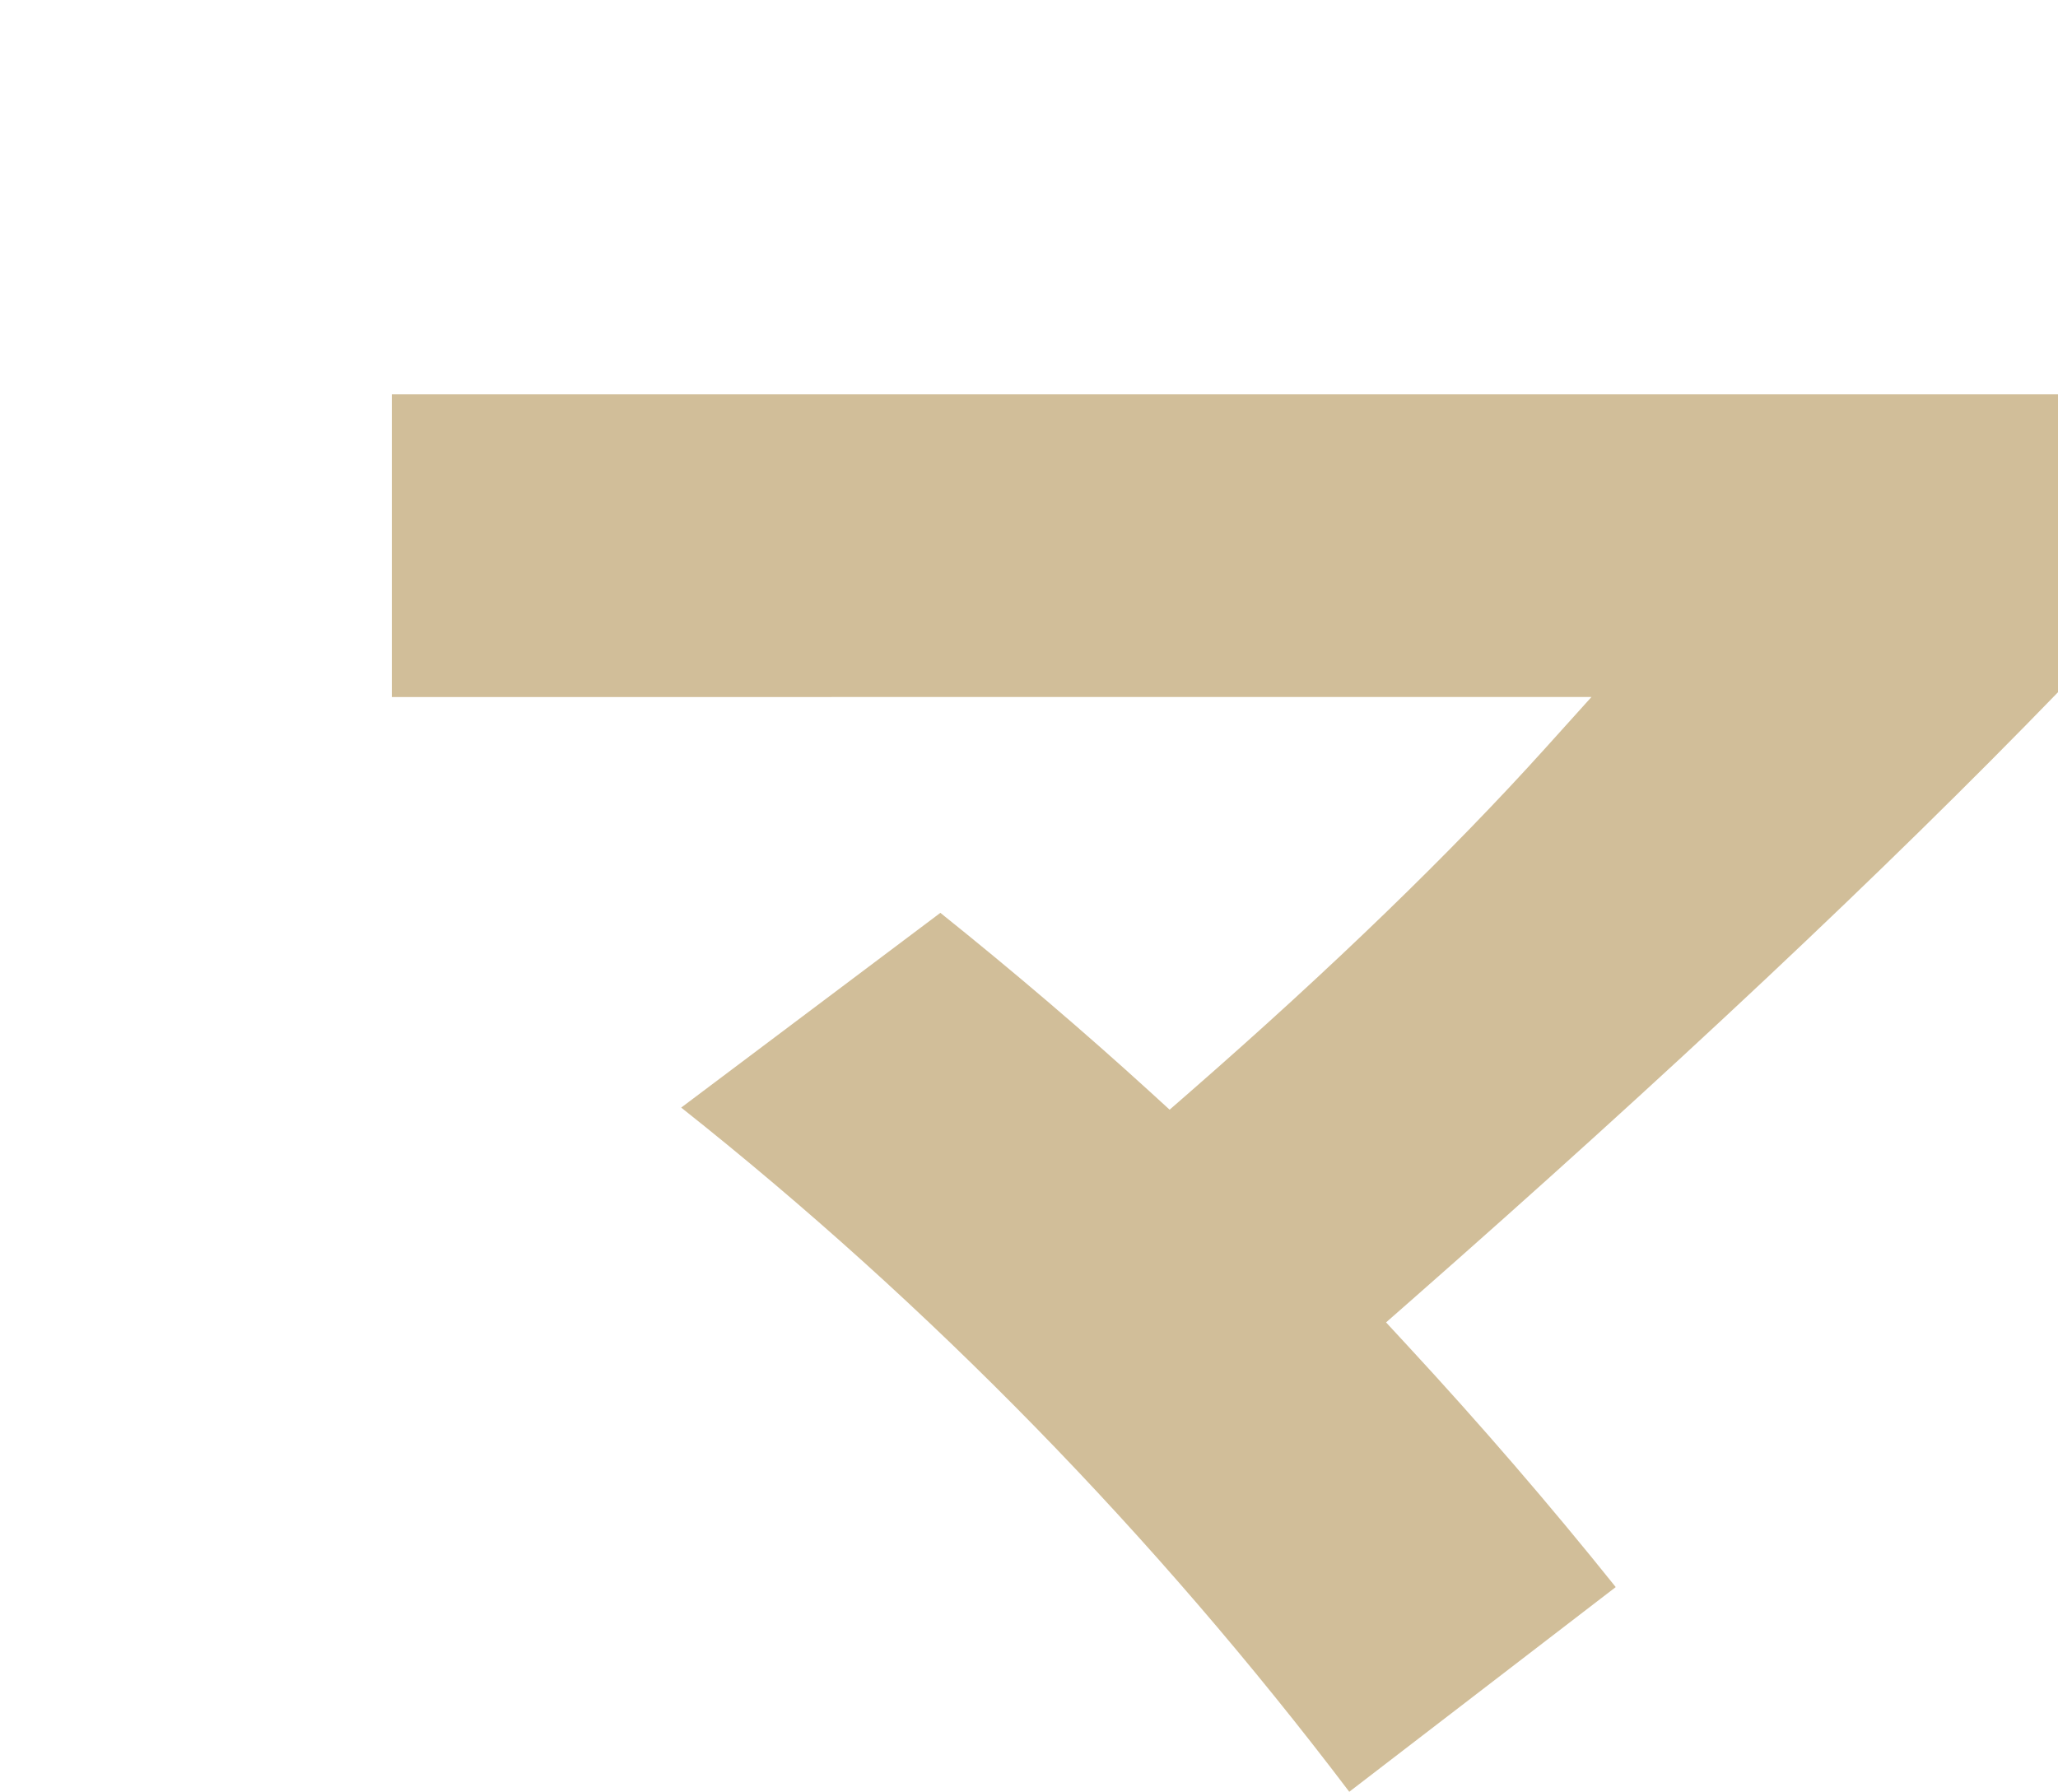 <?xml version="1.0" encoding="UTF-8"?>
<svg xmlns="http://www.w3.org/2000/svg" version="1.1" viewBox="0 0 34.239 29.812">
  <defs>
    <style>
      .cls-1 {
        fill: #d1be99;
      }
    </style>
  </defs>
  <!-- Generator: Adobe Illustrator 28.7.5, SVG Export Plug-In . SVG Version: 1.2.0 Build 176)  -->
  <g>
    <g id="_レイヤー_1" data-name="レイヤー_1">
      <path class="cls-1" d="M22.448,29.812c-3.244-4.28-6.979-8.105-11.115-11.384l4.312-3.24c1.222.979,2.39,1.977,3.478,2.968l.336.307.343-.299c2.354-2.055,4.341-3.978,5.907-5.715l.768-.852H6.519v-5.036h27.72v4.956c-2.863,2.957-6.491,6.367-10.785,10.139l-.394.346.356.385c1.209,1.306,2.373,2.655,3.465,4.019l-4.435,3.407Z"/>
    </g>
  </g>
</svg>
